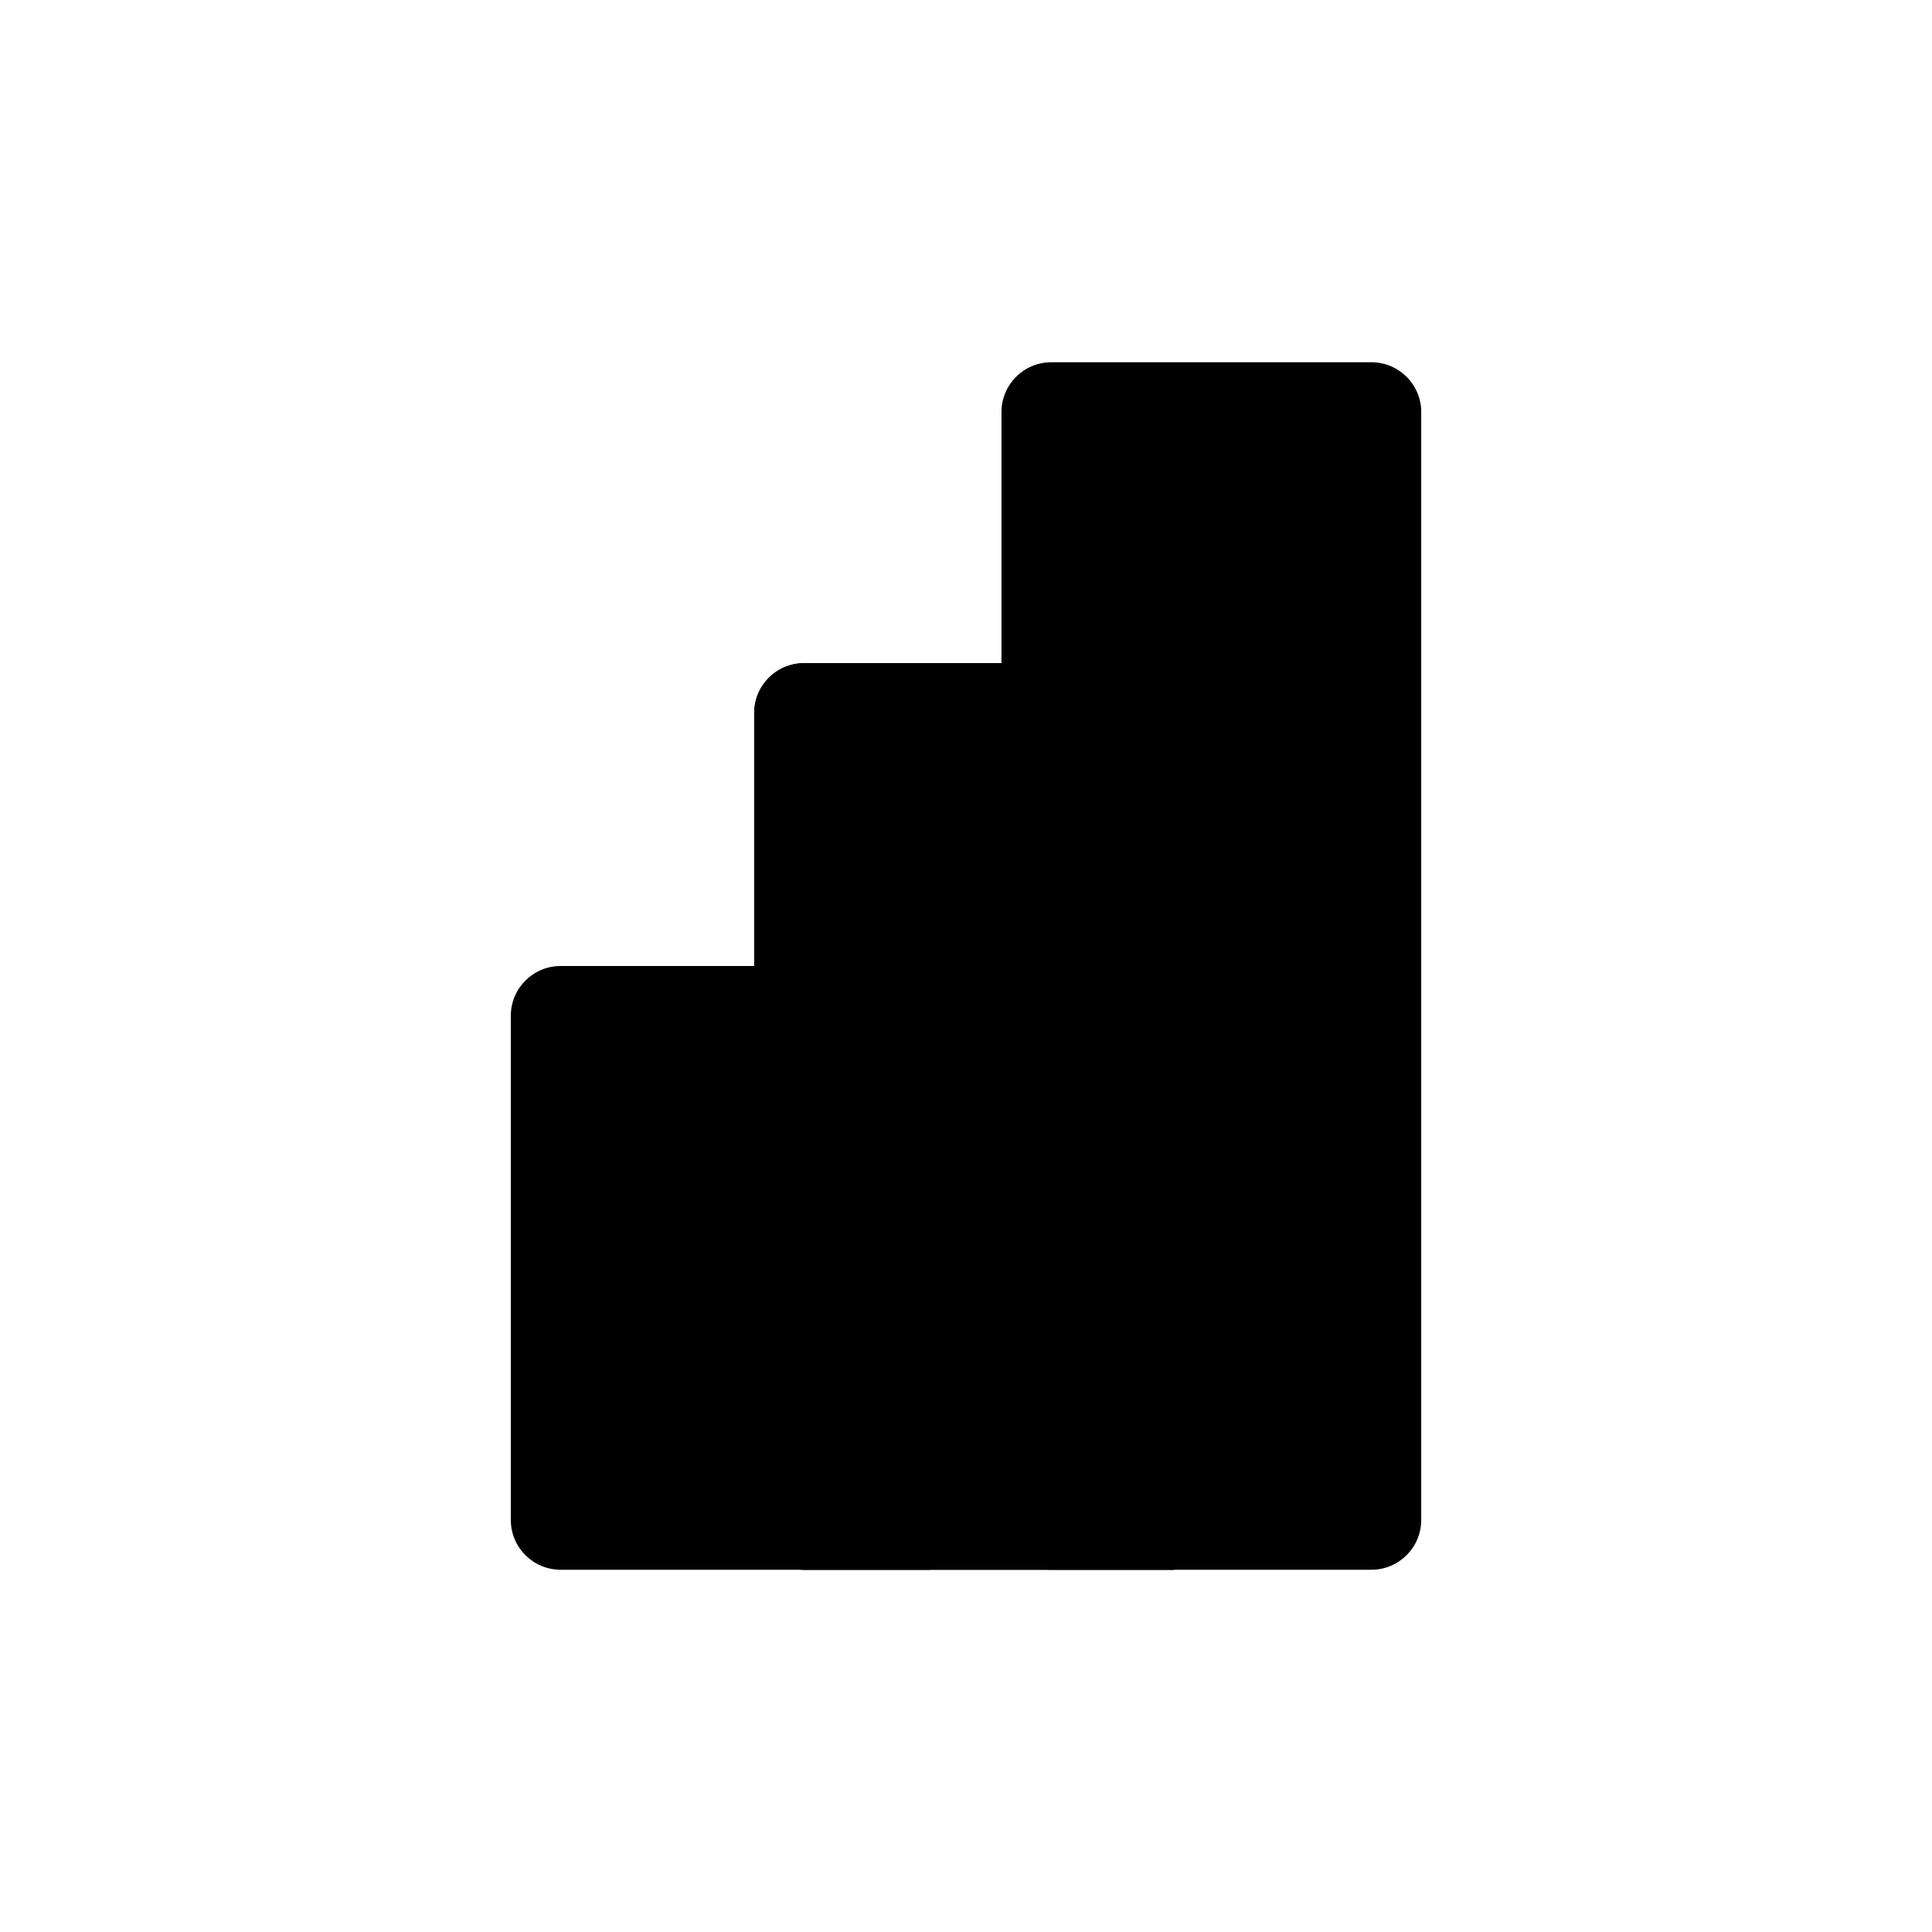 <svg width="64" height="64" viewBox="0 0 64 64" fill="none" xmlns="http://www.w3.org/2000/svg">
<path d="M45.429 12H34.826C33.914 12 33.175 12.739 33.175 13.651V50.349C33.175 51.261 33.914 52 34.826 52H45.429C46.34 52 47.08 51.261 47.08 50.349V13.651C47.08 12.739 46.34 12 45.429 12Z" fill="url(#paint0_linear_9337_24990)" style=""/>
<path d="M38.889 52H26.635C25.724 52 24.984 51.261 24.984 50.349V23.619C24.984 22.707 25.724 21.968 26.635 21.968H37.238C38.15 21.968 38.889 22.707 38.889 23.619V52Z" fill="black" style="fill:black;fill-opacity:1;"/>
<path d="M38.889 52H26.635C25.724 52 24.984 51.261 24.984 50.349V23.619C24.984 22.707 25.724 21.968 26.635 21.968H37.238C38.15 21.968 38.889 22.707 38.889 23.619V52Z" fill="url(#paint1_linear_9337_24990)" style=""/>
<path fill-rule="evenodd" clip-rule="evenodd" d="M30.826 52H18.572C17.66 52 16.921 51.261 16.921 50.349V33.651C16.921 32.739 17.66 32 18.572 32H29.175C30.087 32 30.826 32.739 30.826 33.651V52Z" fill="url(#paint2_linear_9337_24990)" style=""/>
<defs>
<linearGradient id="paint0_linear_9337_24990" x1="32" y1="12" x2="32" y2="52" gradientUnits="userSpaceOnUse">
<stop stop-color="#EBBB14" style="stop-color:#EBBB14;stop-color:color(display-p3 0.922 0.733 0.078);stop-opacity:1;"/>
<stop offset="1" stop-color="#B25400" style="stop-color:#B25400;stop-color:color(display-p3 0.698 0.329 0);stop-opacity:1;"/>
</linearGradient>
<linearGradient id="paint1_linear_9337_24990" x1="47.148" y1="12" x2="47.148" y2="52" gradientUnits="userSpaceOnUse">
<stop stop-color="#F9E583" style="stop-color:#F9E583;stop-color:color(display-p3 0.977 0.898 0.514);stop-opacity:1;"/>
<stop offset="1" stop-color="#DE9800" style="stop-color:#DE9800;stop-color:color(display-p3 0.871 0.596 0);stop-opacity:1;"/>
</linearGradient>
<linearGradient id="paint2_linear_9337_24990" x1="23.873" y1="32" x2="23.873" y2="52" gradientUnits="userSpaceOnUse">
<stop stop-color="#F9E68B" style="stop-color:#F9E68B;stop-color:color(display-p3 0.977 0.902 0.545);stop-opacity:1;"/>
<stop offset="1" stop-color="#F3CD32" style="stop-color:#F3CD32;stop-color:color(display-p3 0.953 0.804 0.196);stop-opacity:1;"/>
</linearGradient>
</defs>
</svg>
